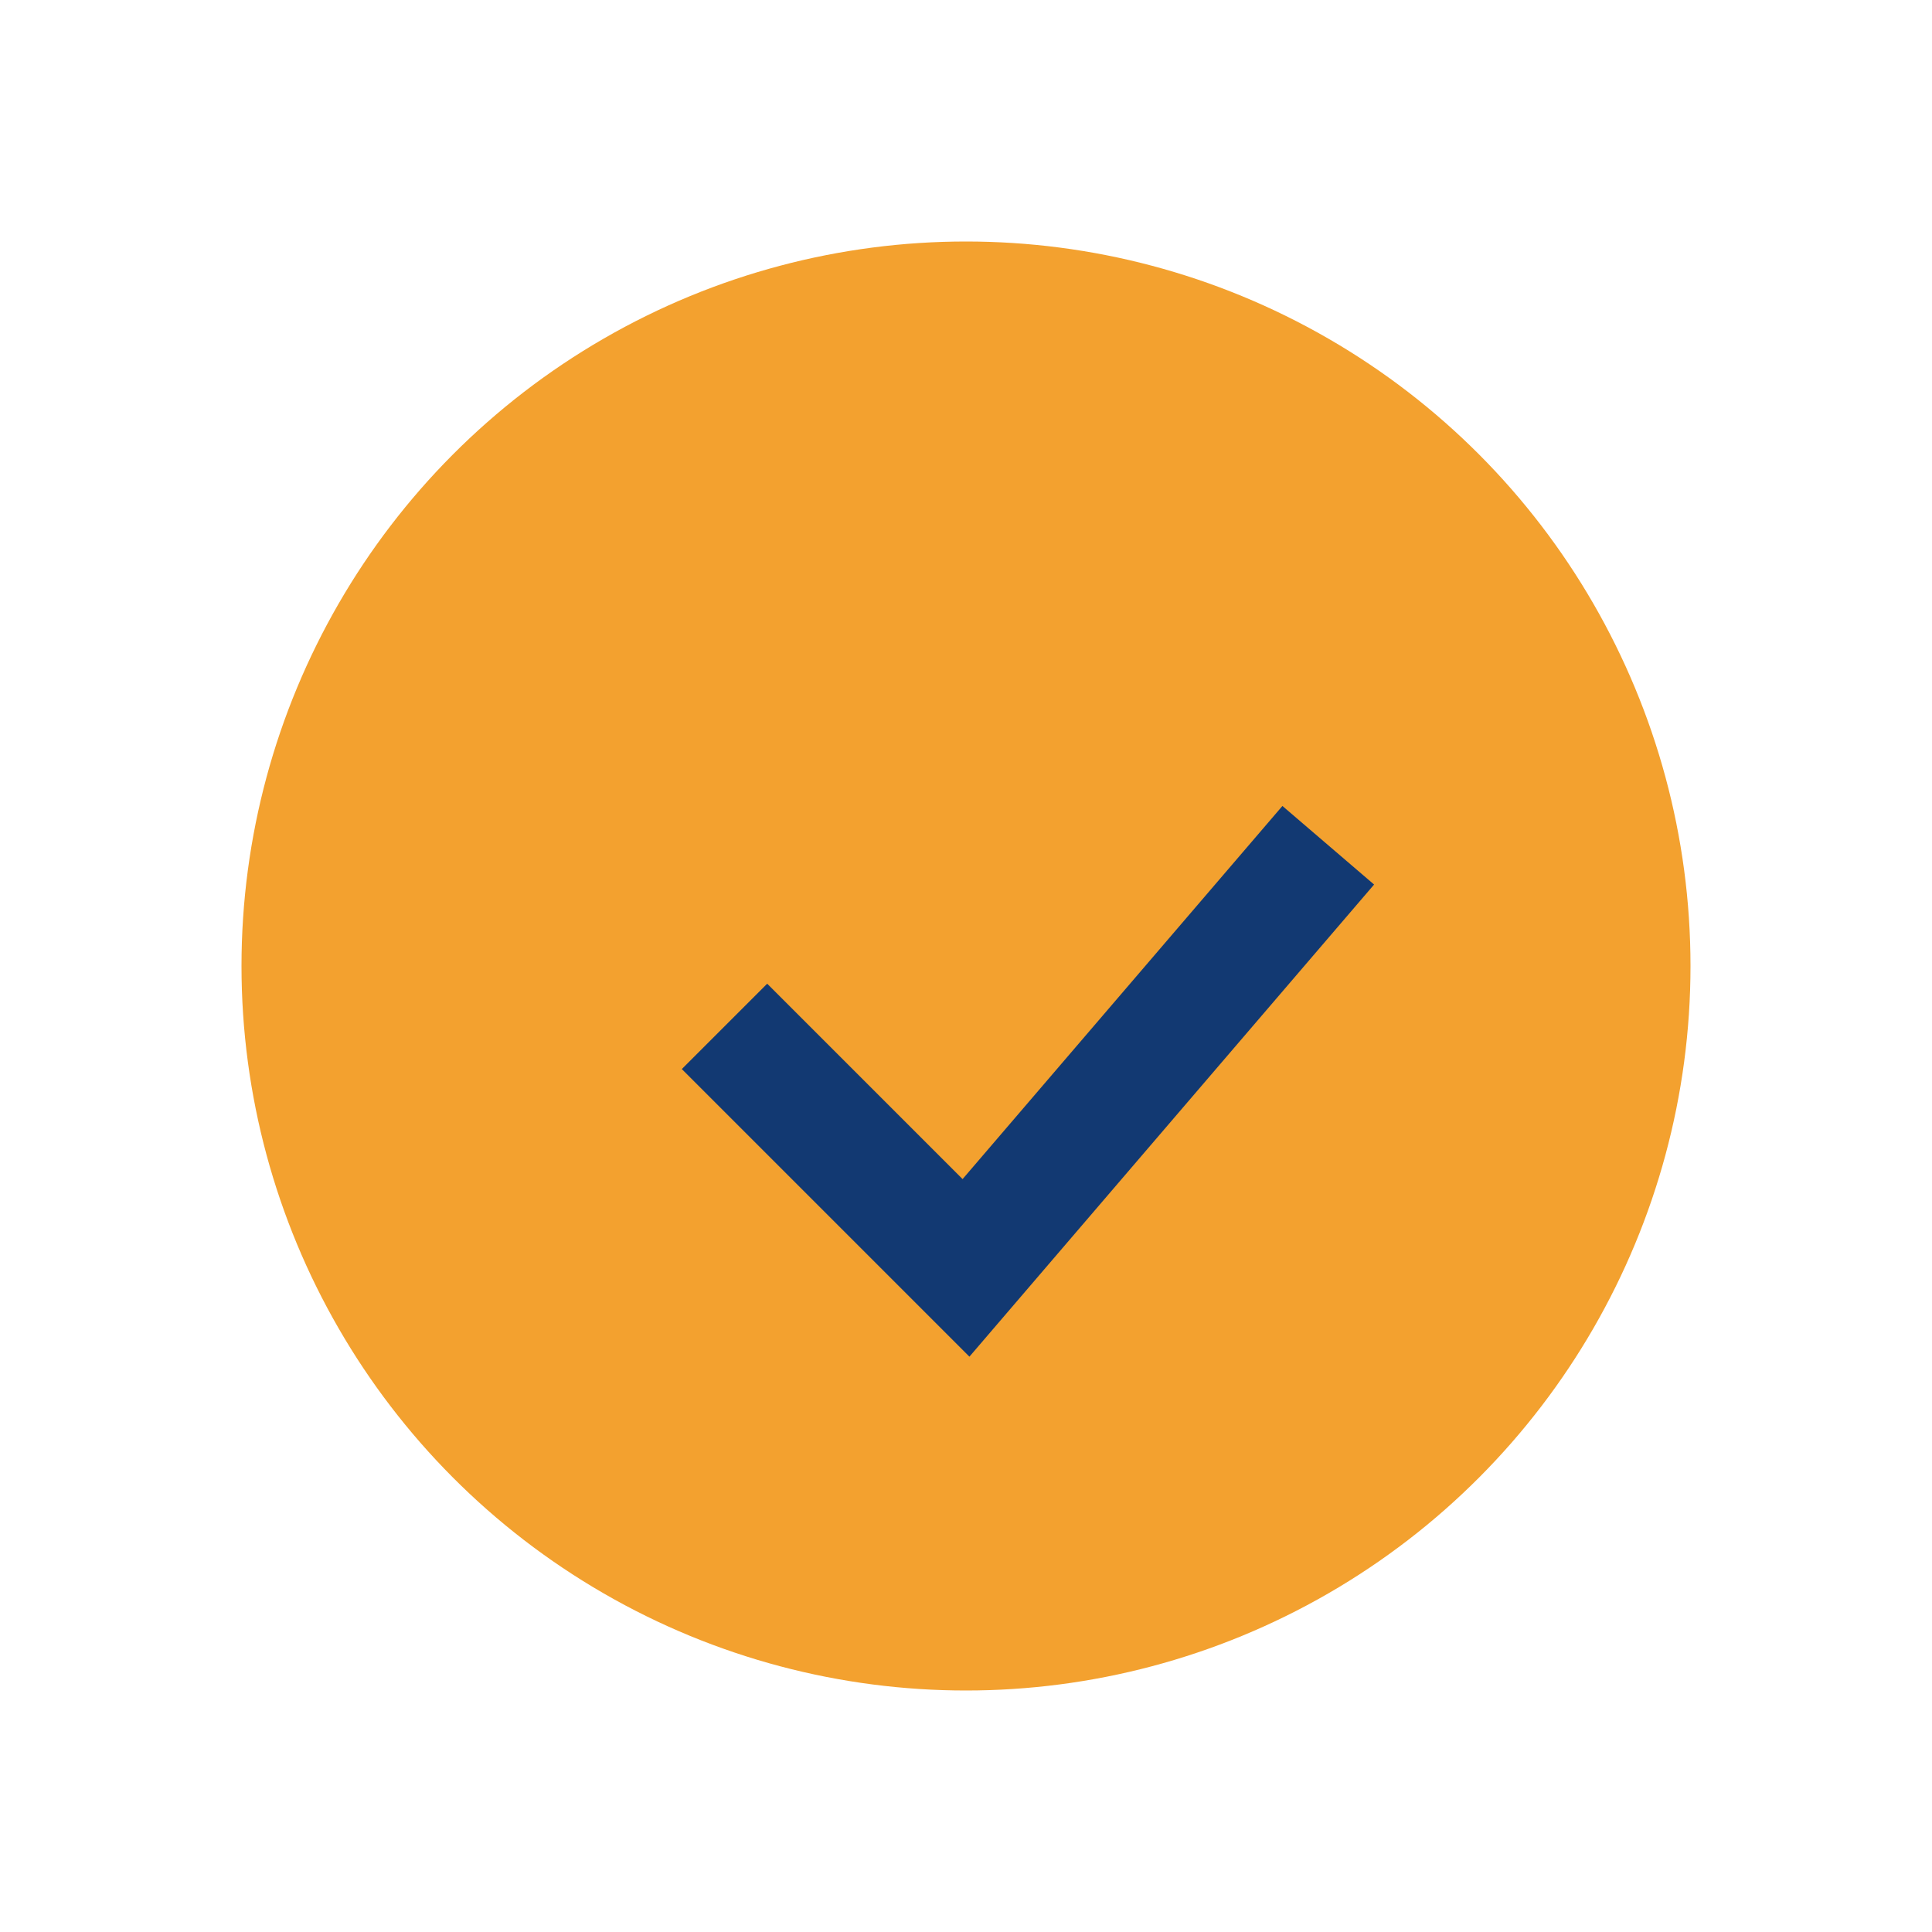 <?xml version="1.0" encoding="UTF-8"?>
<svg xmlns="http://www.w3.org/2000/svg" width="32" height="32" viewBox="0 0 32 32"><circle cx="16" cy="16" r="12" fill="#F3A12F"/><path d="M12 17l4 4 6-7" stroke="#123972" stroke-width="2" fill="none"/></svg>